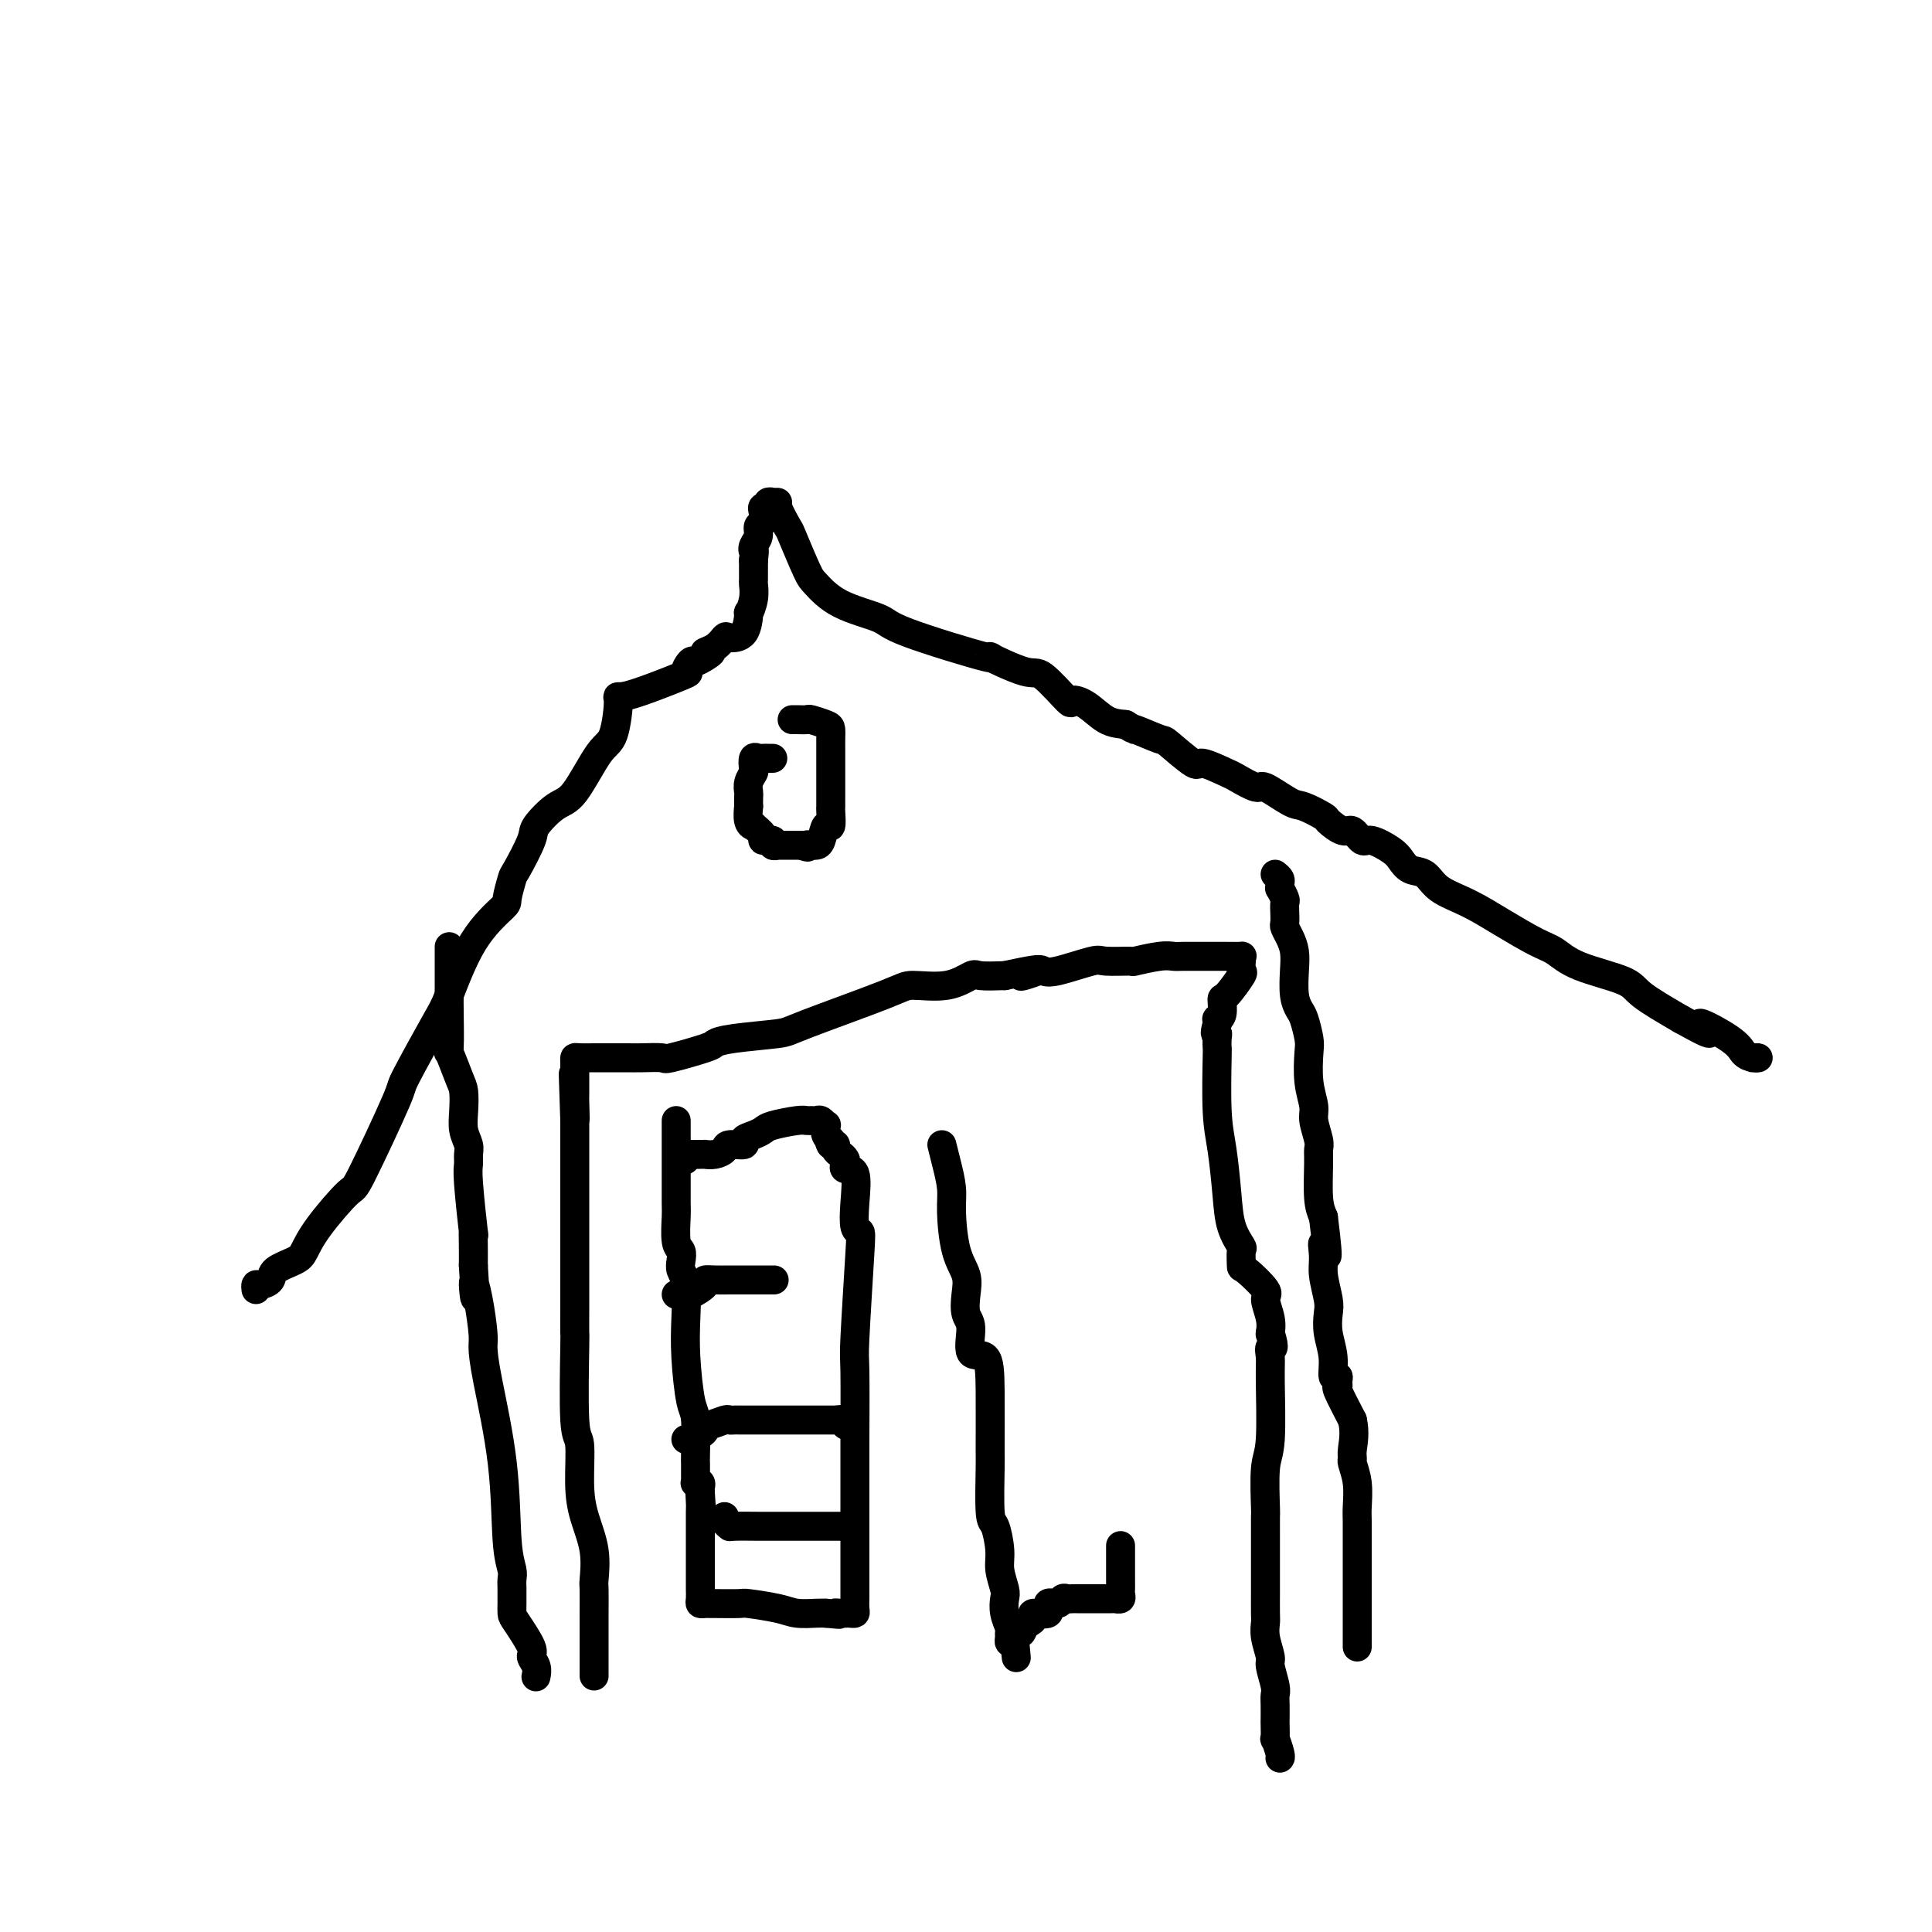 <svg viewBox='0 0 400 400' version='1.1' xmlns='http://www.w3.org/2000/svg' xmlns:xlink='http://www.w3.org/1999/xlink'><g fill='none' stroke='#000000' stroke-width='6' stroke-linecap='round' stroke-linejoin='round'><path d='M93,196c0.000,0.545 0.001,1.091 0,1c-0.001,-0.091 -0.002,-0.817 0,1c0.002,1.817 0.007,6.178 0,8c-0.007,1.822 -0.026,1.105 0,3c0.026,1.895 0.098,6.400 0,8c-0.098,1.600 -0.367,0.294 0,1c0.367,0.706 1.370,3.425 2,5c0.630,1.575 0.887,2.008 1,3c0.113,0.992 0.083,2.545 0,4c-0.083,1.455 -0.219,2.811 0,4c0.219,1.189 0.795,2.209 1,3c0.205,0.791 0.041,1.351 0,2c-0.041,0.649 0.042,1.387 0,2c-0.042,0.613 -0.207,1.101 0,4c0.207,2.899 0.788,8.210 1,10c0.212,1.790 0.057,0.059 0,0c-0.057,-0.059 -0.016,1.555 0,3c0.016,1.445 0.008,2.723 0,4'/><path d='M98,262c0.729,11.039 0.053,5.636 0,4c-0.053,-1.636 0.518,0.493 1,3c0.482,2.507 0.874,5.391 1,7c0.126,1.609 -0.015,1.943 0,3c0.015,1.057 0.186,2.835 1,7c0.814,4.165 2.271,10.715 3,17c0.729,6.285 0.731,12.304 1,16c0.269,3.696 0.804,5.069 1,6c0.196,0.931 0.052,1.419 0,2c-0.052,0.581 -0.013,1.255 0,2c0.013,0.745 0.001,1.562 0,2c-0.001,0.438 0.009,0.498 0,1c-0.009,0.502 -0.037,1.447 0,2c0.037,0.553 0.139,0.716 1,2c0.861,1.284 2.479,3.689 3,5c0.521,1.311 -0.056,1.527 0,2c0.056,0.473 0.746,1.204 1,2c0.254,0.796 0.073,1.656 0,2c-0.073,0.344 -0.036,0.172 0,0'/><path d='M264,181c0.425,0.344 0.850,0.688 1,1c0.150,0.312 0.026,0.594 0,1c-0.026,0.406 0.045,0.938 0,1c-0.045,0.062 -0.208,-0.344 0,0c0.208,0.344 0.787,1.440 1,2c0.213,0.560 0.060,0.586 0,1c-0.060,0.414 -0.026,1.215 0,2c0.026,0.785 0.046,1.552 0,2c-0.046,0.448 -0.157,0.577 0,1c0.157,0.423 0.581,1.139 1,2c0.419,0.861 0.833,1.867 1,3c0.167,1.133 0.087,2.394 0,4c-0.087,1.606 -0.181,3.557 0,5c0.181,1.443 0.636,2.377 1,3c0.364,0.623 0.638,0.937 1,2c0.362,1.063 0.814,2.877 1,4c0.186,1.123 0.106,1.554 0,3c-0.106,1.446 -0.239,3.906 0,6c0.239,2.094 0.849,3.820 1,5c0.151,1.180 -0.156,1.814 0,3c0.156,1.186 0.777,2.926 1,4c0.223,1.074 0.050,1.484 0,2c-0.050,0.516 0.025,1.139 0,3c-0.025,1.861 -0.150,4.960 0,7c0.150,2.040 0.575,3.020 1,4'/><path d='M274,252c1.543,12.267 0.400,7.435 0,6c-0.400,-1.435 -0.056,0.527 0,2c0.056,1.473 -0.177,2.458 0,4c0.177,1.542 0.764,3.640 1,5c0.236,1.360 0.119,1.982 0,3c-0.119,1.018 -0.242,2.433 0,4c0.242,1.567 0.850,3.285 1,5c0.150,1.715 -0.158,3.425 0,4c0.158,0.575 0.783,0.013 1,0c0.217,-0.013 0.027,0.522 0,1c-0.027,0.478 0.108,0.898 0,1c-0.108,0.102 -0.459,-0.114 0,1c0.459,1.114 1.730,3.557 3,6'/><path d='M280,294c0.614,2.634 0.151,4.719 0,6c-0.151,1.281 0.012,1.758 0,2c-0.012,0.242 -0.199,0.248 0,1c0.199,0.752 0.785,2.248 1,4c0.215,1.752 0.057,3.759 0,5c-0.057,1.241 -0.015,1.715 0,3c0.015,1.285 0.004,3.381 0,4c-0.004,0.619 -0.001,-0.240 0,1c0.001,1.240 0.000,4.580 0,6c-0.000,1.420 -0.000,0.920 0,2c0.000,1.080 0.000,3.740 0,5c-0.000,1.260 -0.000,1.121 0,2c0.000,0.879 0.000,2.775 0,4c-0.000,1.225 -0.000,1.779 0,2c0.000,0.221 0.000,0.111 0,0'/><path d='M53,267c-0.053,-0.440 -0.106,-0.881 0,-1c0.106,-0.119 0.370,0.083 1,0c0.630,-0.083 1.624,-0.451 2,-1c0.376,-0.549 0.132,-1.280 1,-2c0.868,-0.720 2.846,-1.430 4,-2c1.154,-0.570 1.484,-1.002 2,-2c0.516,-0.998 1.219,-2.562 3,-5c1.781,-2.438 4.641,-5.749 6,-7c1.359,-1.251 1.216,-0.442 3,-4c1.784,-3.558 5.496,-11.482 7,-15c1.504,-3.518 0.799,-2.631 2,-5c1.201,-2.369 4.307,-7.994 6,-11c1.693,-3.006 1.974,-3.394 3,-6c1.026,-2.606 2.798,-7.428 5,-11c2.202,-3.572 4.836,-5.892 6,-7c1.164,-1.108 0.859,-1.005 1,-2c0.141,-0.995 0.730,-3.090 1,-4c0.270,-0.910 0.223,-0.636 1,-2c0.777,-1.364 2.378,-4.365 3,-6c0.622,-1.635 0.264,-1.903 1,-3c0.736,-1.097 2.566,-3.024 4,-4c1.434,-0.976 2.472,-1.000 4,-3c1.528,-2.000 3.546,-5.976 5,-8c1.454,-2.024 2.343,-2.095 3,-4c0.657,-1.905 1.083,-5.642 1,-7c-0.083,-1.358 -0.675,-0.335 2,-1c2.675,-0.665 8.617,-3.018 11,-4c2.383,-0.982 1.206,-0.593 1,-1c-0.206,-0.407 0.560,-1.610 1,-2c0.440,-0.390 0.554,0.031 1,0c0.446,-0.031 1.223,-0.516 2,-1'/><path d='M146,136c2.695,-1.591 0.431,-1.067 0,-1c-0.431,0.067 0.971,-0.323 2,-1c1.029,-0.677 1.686,-1.639 2,-2c0.314,-0.361 0.284,-0.119 1,0c0.716,0.119 2.178,0.116 3,-1c0.822,-1.116 1.005,-3.344 1,-4c-0.005,-0.656 -0.197,0.261 0,0c0.197,-0.261 0.785,-1.701 1,-3c0.215,-1.299 0.058,-2.459 0,-3c-0.058,-0.541 -0.015,-0.465 0,-1c0.015,-0.535 0.004,-1.683 0,-2c-0.004,-0.317 -0.001,0.195 0,0c0.001,-0.195 0.001,-1.098 0,-2'/><path d='M156,116c0.327,-2.737 0.144,-2.080 0,-2c-0.144,0.080 -0.248,-0.416 0,-1c0.248,-0.584 0.850,-1.257 1,-2c0.150,-0.743 -0.152,-1.557 0,-2c0.152,-0.443 0.758,-0.515 1,-1c0.242,-0.485 0.122,-1.384 0,-2c-0.122,-0.616 -0.244,-0.950 0,-1c0.244,-0.050 0.854,0.183 1,0c0.146,-0.183 -0.173,-0.781 0,-1c0.173,-0.219 0.838,-0.058 1,0c0.162,0.058 -0.180,0.013 0,0c0.180,-0.013 0.881,0.007 1,0c0.119,-0.007 -0.346,-0.040 0,1c0.346,1.040 1.501,3.153 2,4c0.499,0.847 0.340,0.429 1,2c0.660,1.571 2.137,5.131 3,7c0.863,1.869 1.112,2.048 2,3c0.888,0.952 2.417,2.679 5,4c2.583,1.321 6.222,2.236 8,3c1.778,0.764 1.694,1.377 6,3c4.306,1.623 13.000,4.258 16,5c3.000,0.742 0.304,-0.408 1,0c0.696,0.408 4.783,2.373 7,3c2.217,0.627 2.564,-0.084 4,1c1.436,1.084 3.962,3.965 5,5c1.038,1.035 0.587,0.226 1,0c0.413,-0.226 1.688,0.131 3,1c1.312,0.869 2.661,2.248 4,3c1.339,0.752 2.670,0.876 4,1'/><path d='M233,150c2.791,1.650 1.269,0.776 2,1c0.731,0.224 3.716,1.545 5,2c1.284,0.455 0.866,0.043 2,1c1.134,0.957 3.821,3.284 5,4c1.179,0.716 0.851,-0.179 2,0c1.149,0.179 3.775,1.432 5,2c1.225,0.568 1.050,0.452 2,1c0.950,0.548 3.026,1.762 4,2c0.974,0.238 0.847,-0.499 2,0c1.153,0.499 3.587,2.233 5,3c1.413,0.767 1.806,0.568 3,1c1.194,0.432 3.188,1.497 4,2c0.812,0.503 0.442,0.445 1,1c0.558,0.555 2.044,1.724 3,2c0.956,0.276 1.383,-0.341 2,0c0.617,0.341 1.424,1.640 2,2c0.576,0.360 0.920,-0.217 2,0c1.080,0.217 2.895,1.230 4,2c1.105,0.770 1.501,1.297 2,2c0.499,0.703 1.103,1.583 2,2c0.897,0.417 2.088,0.370 3,1c0.912,0.630 1.545,1.936 3,3c1.455,1.064 3.731,1.888 6,3c2.269,1.112 4.531,2.514 7,4c2.469,1.486 5.146,3.057 7,4c1.854,0.943 2.883,1.258 4,2c1.117,0.742 2.320,1.910 5,3c2.680,1.090 6.837,2.101 9,3c2.163,0.899 2.332,1.685 4,3c1.668,1.315 4.834,3.157 8,5'/><path d='M348,211c9.865,5.503 4.529,1.762 4,1c-0.529,-0.762 3.749,1.456 6,3c2.251,1.544 2.473,2.414 3,3c0.527,0.586 1.358,0.889 2,1c0.642,0.111 1.096,0.030 1,0c-0.096,-0.030 -0.742,-0.009 -1,0c-0.258,0.009 -0.129,0.004 0,0'/><path d='M123,347c-0.000,-0.546 -0.000,-1.091 0,-2c0.000,-0.909 0.000,-2.181 0,-3c-0.000,-0.819 -0.001,-1.185 0,-2c0.001,-0.815 0.002,-2.077 0,-3c-0.002,-0.923 -0.007,-1.505 0,-3c0.007,-1.495 0.026,-3.904 0,-5c-0.026,-1.096 -0.097,-0.879 0,-2c0.097,-1.121 0.362,-3.579 0,-6c-0.362,-2.421 -1.351,-4.805 -2,-7c-0.649,-2.195 -0.959,-4.202 -1,-7c-0.041,-2.798 0.185,-6.386 0,-8c-0.185,-1.614 -0.782,-1.255 -1,-5c-0.218,-3.745 -0.059,-11.594 0,-15c0.059,-3.406 0.016,-2.369 0,-3c-0.016,-0.631 -0.004,-2.931 0,-5c0.004,-2.069 0.001,-3.908 0,-6c-0.001,-2.092 -0.000,-4.438 0,-6c0.000,-1.562 0.000,-2.341 0,-5c-0.000,-2.659 -0.000,-7.199 0,-9c0.000,-1.801 0.000,-0.865 0,-2c-0.000,-1.135 -0.000,-4.342 0,-6c0.000,-1.658 0.000,-1.768 0,-2c-0.000,-0.232 -0.000,-0.588 0,-1c0.000,-0.412 0.000,-0.880 0,-1c-0.000,-0.120 -0.000,0.109 0,0c0.000,-0.109 0.000,-0.554 0,-1'/><path d='M119,232c-0.619,-18.126 -0.166,-5.942 0,-2c0.166,3.942 0.044,-0.357 0,-2c-0.044,-1.643 -0.012,-0.629 0,-1c0.012,-0.371 0.003,-2.128 0,-3c-0.003,-0.872 0.000,-0.861 0,-1c-0.000,-0.139 -0.003,-0.430 0,-1c0.003,-0.570 0.013,-1.421 0,-2c-0.013,-0.579 -0.047,-0.887 0,-1c0.047,-0.113 0.176,-0.030 1,0c0.824,0.030 2.344,0.008 3,0c0.656,-0.008 0.450,-0.003 1,0c0.550,0.003 1.857,0.003 3,0c1.143,-0.003 2.121,-0.007 3,0c0.879,0.007 1.659,0.027 3,0c1.341,-0.027 3.241,-0.101 4,0c0.759,0.101 0.375,0.378 2,0c1.625,-0.378 5.259,-1.410 7,-2c1.741,-0.590 1.590,-0.739 2,-1c0.410,-0.261 1.379,-0.635 4,-1c2.621,-0.365 6.892,-0.723 9,-1c2.108,-0.277 2.053,-0.474 6,-2c3.947,-1.526 11.895,-4.381 16,-6c4.105,-1.619 4.368,-2.003 6,-2c1.632,0.003 4.633,0.393 7,0c2.367,-0.393 4.099,-1.567 5,-2c0.901,-0.433 0.972,-0.124 2,0c1.028,0.124 3.014,0.062 5,0'/><path d='M208,202c11.795,-2.572 5.784,-0.500 4,0c-1.784,0.500 0.659,-0.570 2,-1c1.341,-0.430 1.580,-0.221 2,0c0.420,0.221 1.022,0.452 3,0c1.978,-0.452 5.331,-1.589 7,-2c1.669,-0.411 1.655,-0.096 3,0c1.345,0.096 4.049,-0.027 5,0c0.951,0.027 0.148,0.203 1,0c0.852,-0.203 3.358,-0.787 5,-1c1.642,-0.213 2.419,-0.057 3,0c0.581,0.057 0.964,0.015 2,0c1.036,-0.015 2.724,-0.004 3,0c0.276,0.004 -0.861,0.001 0,0c0.861,-0.001 3.719,-0.001 5,0c1.281,0.001 0.984,0.002 1,0c0.016,-0.002 0.343,-0.007 1,0c0.657,0.007 1.643,0.026 2,0c0.357,-0.026 0.085,-0.097 0,0c-0.085,0.097 0.015,0.363 0,1c-0.015,0.637 -0.147,1.645 0,2c0.147,0.355 0.571,0.057 0,1c-0.571,0.943 -2.139,3.128 -3,4c-0.861,0.872 -1.015,0.433 -1,1c0.015,0.567 0.200,2.142 0,3c-0.200,0.858 -0.785,1.000 -1,1c-0.215,-0.000 -0.062,-0.143 0,0c0.062,0.143 0.031,0.571 0,1'/><path d='M252,212c-0.774,2.593 -0.208,2.075 0,2c0.208,-0.075 0.059,0.293 0,1c-0.059,0.707 -0.026,1.755 0,2c0.026,0.245 0.047,-0.312 0,2c-0.047,2.312 -0.163,7.492 0,11c0.163,3.508 0.604,5.343 1,8c0.396,2.657 0.747,6.135 1,9c0.253,2.865 0.407,5.118 1,7c0.593,1.882 1.624,3.394 2,4c0.376,0.606 0.096,0.307 0,1c-0.096,0.693 -0.008,2.380 0,3c0.008,0.620 -0.065,0.174 1,1c1.065,0.826 3.266,2.926 4,4c0.734,1.074 0.001,1.123 0,2c-0.001,0.877 0.731,2.582 1,4c0.269,1.418 0.077,2.548 0,3c-0.077,0.452 -0.038,0.226 0,0'/><path d='M263,276c1.236,3.995 0.328,2.983 0,3c-0.328,0.017 -0.074,1.063 0,2c0.074,0.937 -0.033,1.764 0,5c0.033,3.236 0.205,8.881 0,12c-0.205,3.119 -0.787,3.710 -1,6c-0.213,2.290 -0.057,6.277 0,8c0.057,1.723 0.015,1.181 0,2c-0.015,0.819 -0.004,2.997 0,4c0.004,1.003 0.001,0.829 0,2c-0.001,1.171 -0.000,3.686 0,5c0.000,1.314 0.000,1.426 0,2c-0.000,0.574 -0.001,1.612 0,2c0.001,0.388 0.004,0.128 0,1c-0.004,0.872 -0.016,2.875 0,4c0.016,1.125 0.061,1.373 0,2c-0.061,0.627 -0.226,1.635 0,3c0.226,1.365 0.845,3.088 1,4c0.155,0.912 -0.155,1.012 0,2c0.155,0.988 0.773,2.864 1,4c0.227,1.136 0.061,1.532 0,2c-0.061,0.468 -0.017,1.009 0,2c0.017,0.991 0.008,2.434 0,3c-0.008,0.566 -0.016,0.257 0,1c0.016,0.743 0.057,2.539 0,3c-0.057,0.461 -0.211,-0.412 0,0c0.211,0.412 0.788,2.111 1,3c0.212,0.889 0.061,0.968 0,1c-0.061,0.032 -0.030,0.016 0,0'/><path d='M160,157c-0.332,0.004 -0.664,0.008 -1,0c-0.336,-0.008 -0.678,-0.028 -1,0c-0.322,0.028 -0.626,0.104 -1,0c-0.374,-0.104 -0.818,-0.389 -1,0c-0.182,0.389 -0.101,1.451 0,2c0.101,0.549 0.223,0.586 0,1c-0.223,0.414 -0.792,1.204 -1,2c-0.208,0.796 -0.057,1.596 0,2c0.057,0.404 0.020,0.410 0,1c-0.020,0.590 -0.022,1.764 0,2c0.022,0.236 0.066,-0.466 0,0c-0.066,0.466 -0.244,2.101 0,3c0.244,0.899 0.910,1.063 1,1c0.090,-0.063 -0.398,-0.353 0,0c0.398,0.353 1.680,1.348 2,2c0.320,0.652 -0.321,0.959 0,1c0.321,0.041 1.606,-0.185 2,0c0.394,0.185 -0.102,0.782 0,1c0.102,0.218 0.801,0.058 1,0c0.199,-0.058 -0.101,-0.016 0,0c0.101,0.016 0.604,0.004 1,0c0.396,-0.004 0.683,-0.001 1,0c0.317,0.001 0.662,0.000 1,0c0.338,-0.000 0.668,-0.000 1,0c0.332,0.000 0.666,0.000 1,0'/><path d='M166,175c1.880,0.774 1.081,0.209 1,0c-0.081,-0.209 0.556,-0.064 1,0c0.444,0.064 0.693,0.045 1,0c0.307,-0.045 0.671,-0.115 1,-1c0.329,-0.885 0.624,-2.583 1,-3c0.376,-0.417 0.833,0.448 1,0c0.167,-0.448 0.045,-2.208 0,-3c-0.045,-0.792 -0.012,-0.614 0,-1c0.012,-0.386 0.003,-1.335 0,-2c-0.003,-0.665 -0.001,-1.047 0,-2c0.001,-0.953 -0.001,-2.479 0,-4c0.001,-1.521 0.003,-3.038 0,-4c-0.003,-0.962 -0.013,-1.368 0,-2c0.013,-0.632 0.050,-1.490 0,-2c-0.050,-0.510 -0.185,-0.673 -1,-1c-0.815,-0.327 -2.310,-0.820 -3,-1c-0.690,-0.180 -0.577,-0.048 -1,0c-0.423,0.048 -1.383,0.013 -2,0c-0.617,-0.013 -0.891,-0.004 -1,0c-0.109,0.004 -0.055,0.002 0,0'/><path d='M140,232c0.000,0.030 0.000,0.060 0,1c-0.000,0.940 -0.001,2.791 0,4c0.001,1.209 0.004,1.776 0,4c-0.004,2.224 -0.015,6.104 0,8c0.015,1.896 0.056,1.806 0,3c-0.056,1.194 -0.207,3.671 0,5c0.207,1.329 0.774,1.511 1,2c0.226,0.489 0.112,1.283 0,2c-0.112,0.717 -0.224,1.355 0,2c0.224,0.645 0.782,1.298 1,3c0.218,1.702 0.097,4.453 0,7c-0.097,2.547 -0.170,4.890 0,8c0.170,3.110 0.581,6.987 1,9c0.419,2.013 0.845,2.161 1,4c0.155,1.839 0.041,5.369 0,7c-0.041,1.631 -0.007,1.365 0,2c0.007,0.635 -0.012,2.173 0,3c0.012,0.827 0.056,0.943 0,1c-0.056,0.057 -0.211,0.057 0,0c0.211,-0.057 0.788,-0.169 1,0c0.212,0.169 0.061,0.620 0,1c-0.061,0.380 -0.030,0.690 0,1'/><path d='M145,309c0.774,12.091 0.207,3.817 0,1c-0.207,-2.817 -0.056,-0.178 0,1c0.056,1.178 0.015,0.896 0,1c-0.015,0.104 -0.004,0.593 0,1c0.004,0.407 0.001,0.730 0,1c-0.001,0.270 -0.000,0.487 0,1c0.000,0.513 0.000,1.322 0,2c-0.000,0.678 -0.000,1.226 0,2c0.000,0.774 -0.000,1.775 0,3c0.000,1.225 0.000,2.675 0,3c-0.000,0.325 -0.001,-0.473 0,0c0.001,0.473 0.003,2.218 0,3c-0.003,0.782 -0.011,0.602 0,1c0.011,0.398 0.040,1.375 0,2c-0.040,0.625 -0.150,0.900 0,1c0.150,0.100 0.561,0.026 1,0c0.439,-0.026 0.908,-0.004 1,0c0.092,0.004 -0.192,-0.009 1,0c1.192,0.009 3.860,0.041 5,0c1.140,-0.041 0.753,-0.155 2,0c1.247,0.155 4.128,0.578 6,1c1.872,0.422 2.735,0.845 4,1c1.265,0.155 2.933,0.044 4,0c1.067,-0.044 1.534,-0.022 2,0'/><path d='M171,334c4.428,0.464 2.497,0.125 2,0c-0.497,-0.125 0.441,-0.035 1,0c0.559,0.035 0.738,0.017 1,0c0.262,-0.017 0.606,-0.031 1,0c0.394,0.031 0.838,0.107 1,0c0.162,-0.107 0.044,-0.399 0,-1c-0.044,-0.601 -0.012,-1.512 0,-2c0.012,-0.488 0.003,-0.554 0,-1c-0.003,-0.446 -0.001,-1.271 0,-2c0.001,-0.729 0.000,-1.362 0,-2c-0.000,-0.638 -0.000,-1.281 0,-2c0.000,-0.719 0.000,-1.513 0,-3c-0.000,-1.487 -0.000,-3.668 0,-5c0.000,-1.332 0.000,-1.815 0,-2c-0.000,-0.185 -0.001,-0.073 0,-2c0.001,-1.927 0.004,-5.892 0,-8c-0.004,-2.108 -0.014,-2.358 0,-6c0.014,-3.642 0.053,-10.675 0,-14c-0.053,-3.325 -0.197,-2.942 0,-7c0.197,-4.058 0.734,-12.555 1,-17c0.266,-4.445 0.260,-4.836 0,-5c-0.260,-0.164 -0.774,-0.099 -1,-1c-0.226,-0.901 -0.165,-2.766 0,-5c0.165,-2.234 0.434,-4.836 0,-6c-0.434,-1.164 -1.570,-0.889 -2,-1c-0.430,-0.111 -0.153,-0.608 0,-1c0.153,-0.392 0.182,-0.680 0,-1c-0.182,-0.320 -0.575,-0.673 -1,-1c-0.425,-0.327 -0.884,-0.626 -1,-1c-0.116,-0.374 0.110,-0.821 0,-1c-0.110,-0.179 -0.555,-0.089 -1,0'/><path d='M172,237c-0.714,-1.128 0.002,-0.947 0,-1c-0.002,-0.053 -0.721,-0.340 -1,-1c-0.279,-0.660 -0.116,-1.694 0,-2c0.116,-0.306 0.186,0.114 0,0c-0.186,-0.114 -0.627,-0.763 -1,-1c-0.373,-0.237 -0.677,-0.060 -1,0c-0.323,0.060 -0.663,0.005 -1,0c-0.337,-0.005 -0.670,0.040 -1,0c-0.330,-0.040 -0.657,-0.166 -2,0c-1.343,0.166 -3.702,0.623 -5,1c-1.298,0.377 -1.535,0.675 -2,1c-0.465,0.325 -1.156,0.678 -2,1c-0.844,0.322 -1.839,0.612 -2,1c-0.161,0.388 0.513,0.875 0,1c-0.513,0.125 -2.214,-0.110 -3,0c-0.786,0.110 -0.659,0.565 -1,1c-0.341,0.435 -1.152,0.849 -2,1c-0.848,0.151 -1.733,0.041 -2,0c-0.267,-0.041 0.083,-0.011 0,0c-0.083,0.011 -0.600,0.003 -1,0c-0.400,-0.003 -0.685,-0.001 -1,0c-0.315,0.001 -0.662,0.000 -1,0c-0.338,-0.000 -0.669,-0.000 -1,0'/><path d='M142,239c-3.560,1.024 -0.958,0.083 0,0c0.958,-0.083 0.274,0.690 0,1c-0.274,0.310 -0.137,0.155 0,0'/><path d='M140,268c0.310,0.001 0.620,0.002 1,0c0.380,-0.002 0.832,-0.007 1,0c0.168,0.007 0.054,0.026 0,0c-0.054,-0.026 -0.048,-0.098 0,0c0.048,0.098 0.138,0.366 1,0c0.862,-0.366 2.496,-1.366 3,-2c0.504,-0.634 -0.121,-0.902 0,-1c0.121,-0.098 0.990,-0.026 2,0c1.010,0.026 2.163,0.007 3,0c0.837,-0.007 1.359,-0.002 2,0c0.641,0.002 1.401,0.001 2,0c0.599,-0.001 1.037,-0.000 2,0c0.963,0.000 2.452,0.000 3,0c0.548,-0.000 0.157,-0.000 0,0c-0.157,0.000 -0.078,0.000 0,0'/><path d='M142,298c0.227,0.092 0.454,0.183 1,0c0.546,-0.183 1.411,-0.641 2,-1c0.589,-0.359 0.903,-0.618 1,-1c0.097,-0.382 -0.023,-0.887 0,-1c0.023,-0.113 0.190,0.166 1,0c0.810,-0.166 2.262,-0.776 3,-1c0.738,-0.224 0.760,-0.060 1,0c0.240,0.060 0.698,0.016 1,0c0.302,-0.016 0.450,-0.004 1,0c0.550,0.004 1.504,0.001 2,0c0.496,-0.001 0.536,-0.000 1,0c0.464,0.000 1.354,0.000 2,0c0.646,-0.000 1.049,-0.000 2,0c0.951,0.000 2.449,-0.000 3,0c0.551,0.000 0.156,0.000 1,0c0.844,-0.000 2.928,-0.001 4,0c1.072,0.001 1.134,0.004 2,0c0.866,-0.004 2.537,-0.015 3,0c0.463,0.015 -0.282,0.057 0,0c0.282,-0.057 1.591,-0.211 2,0c0.409,0.211 -0.082,0.788 0,1c0.082,0.212 0.738,0.061 1,0c0.262,-0.061 0.131,-0.030 0,0'/><path d='M150,314c-0.118,0.309 -0.237,0.619 0,1c0.237,0.381 0.828,0.834 1,1c0.172,0.166 -0.076,0.044 1,0c1.076,-0.044 3.476,-0.012 5,0c1.524,0.012 2.173,0.003 4,0c1.827,-0.003 4.832,-0.001 6,0c1.168,0.001 0.498,0.000 1,0c0.502,-0.000 2.176,-0.000 3,0c0.824,0.000 0.799,0.000 1,0c0.201,-0.000 0.628,-0.000 1,0c0.372,0.000 0.687,0.000 1,0c0.313,-0.000 0.623,-0.000 1,0c0.377,0.000 0.822,0.000 1,0c0.178,-0.000 0.089,-0.000 0,0'/><path d='M195,237c0.306,1.220 0.611,2.440 1,4c0.389,1.560 0.861,3.459 1,5c0.139,1.541 -0.055,2.724 0,5c0.055,2.276 0.359,5.646 1,8c0.641,2.354 1.619,3.693 2,5c0.381,1.307 0.165,2.581 0,4c-0.165,1.419 -0.279,2.983 0,4c0.279,1.017 0.950,1.485 1,3c0.050,1.515 -0.522,4.075 0,5c0.522,0.925 2.139,0.213 3,1c0.861,0.787 0.965,3.072 1,7c0.035,3.928 -0.001,9.499 0,12c0.001,2.501 0.038,1.932 0,4c-0.038,2.068 -0.150,6.774 0,9c0.150,2.226 0.562,1.971 1,3c0.438,1.029 0.901,3.342 1,5c0.099,1.658 -0.166,2.661 0,4c0.166,1.339 0.762,3.013 1,4c0.238,0.987 0.116,1.286 0,2c-0.116,0.714 -0.228,1.842 0,3c0.228,1.158 0.796,2.346 1,3c0.204,0.654 0.044,0.773 0,1c-0.044,0.227 0.027,0.561 0,1c-0.027,0.439 -0.150,0.983 0,1c0.150,0.017 0.575,-0.491 1,-1'/><path d='M210,339c0.881,8.733 0.083,1.567 0,-1c-0.083,-2.567 0.549,-0.534 1,0c0.451,0.534 0.721,-0.429 1,-1c0.279,-0.571 0.567,-0.749 1,-1c0.433,-0.251 1.013,-0.574 1,-1c-0.013,-0.426 -0.617,-0.955 0,-1c0.617,-0.045 2.455,0.394 3,0c0.545,-0.394 -0.204,-1.622 0,-2c0.204,-0.378 1.360,0.095 2,0c0.640,-0.095 0.763,-0.757 1,-1c0.237,-0.243 0.588,-0.065 1,0c0.412,0.065 0.883,0.017 1,0c0.117,-0.017 -0.122,-0.005 0,0c0.122,0.005 0.606,0.001 1,0c0.394,-0.001 0.700,-0.000 1,0c0.300,0.000 0.595,0.000 1,0c0.405,-0.000 0.922,0.000 1,0c0.078,-0.000 -0.281,-0.000 0,0c0.281,0.000 1.204,0.001 2,0c0.796,-0.001 1.467,-0.003 2,0c0.533,0.003 0.927,0.012 1,0c0.073,-0.012 -0.177,-0.044 0,0c0.177,0.044 0.779,0.164 1,0c0.221,-0.164 0.059,-0.611 0,-1c-0.059,-0.389 -0.016,-0.720 0,-1c0.016,-0.280 0.005,-0.509 0,-2c-0.005,-1.491 -0.002,-4.246 0,-7'/></g>
</svg>